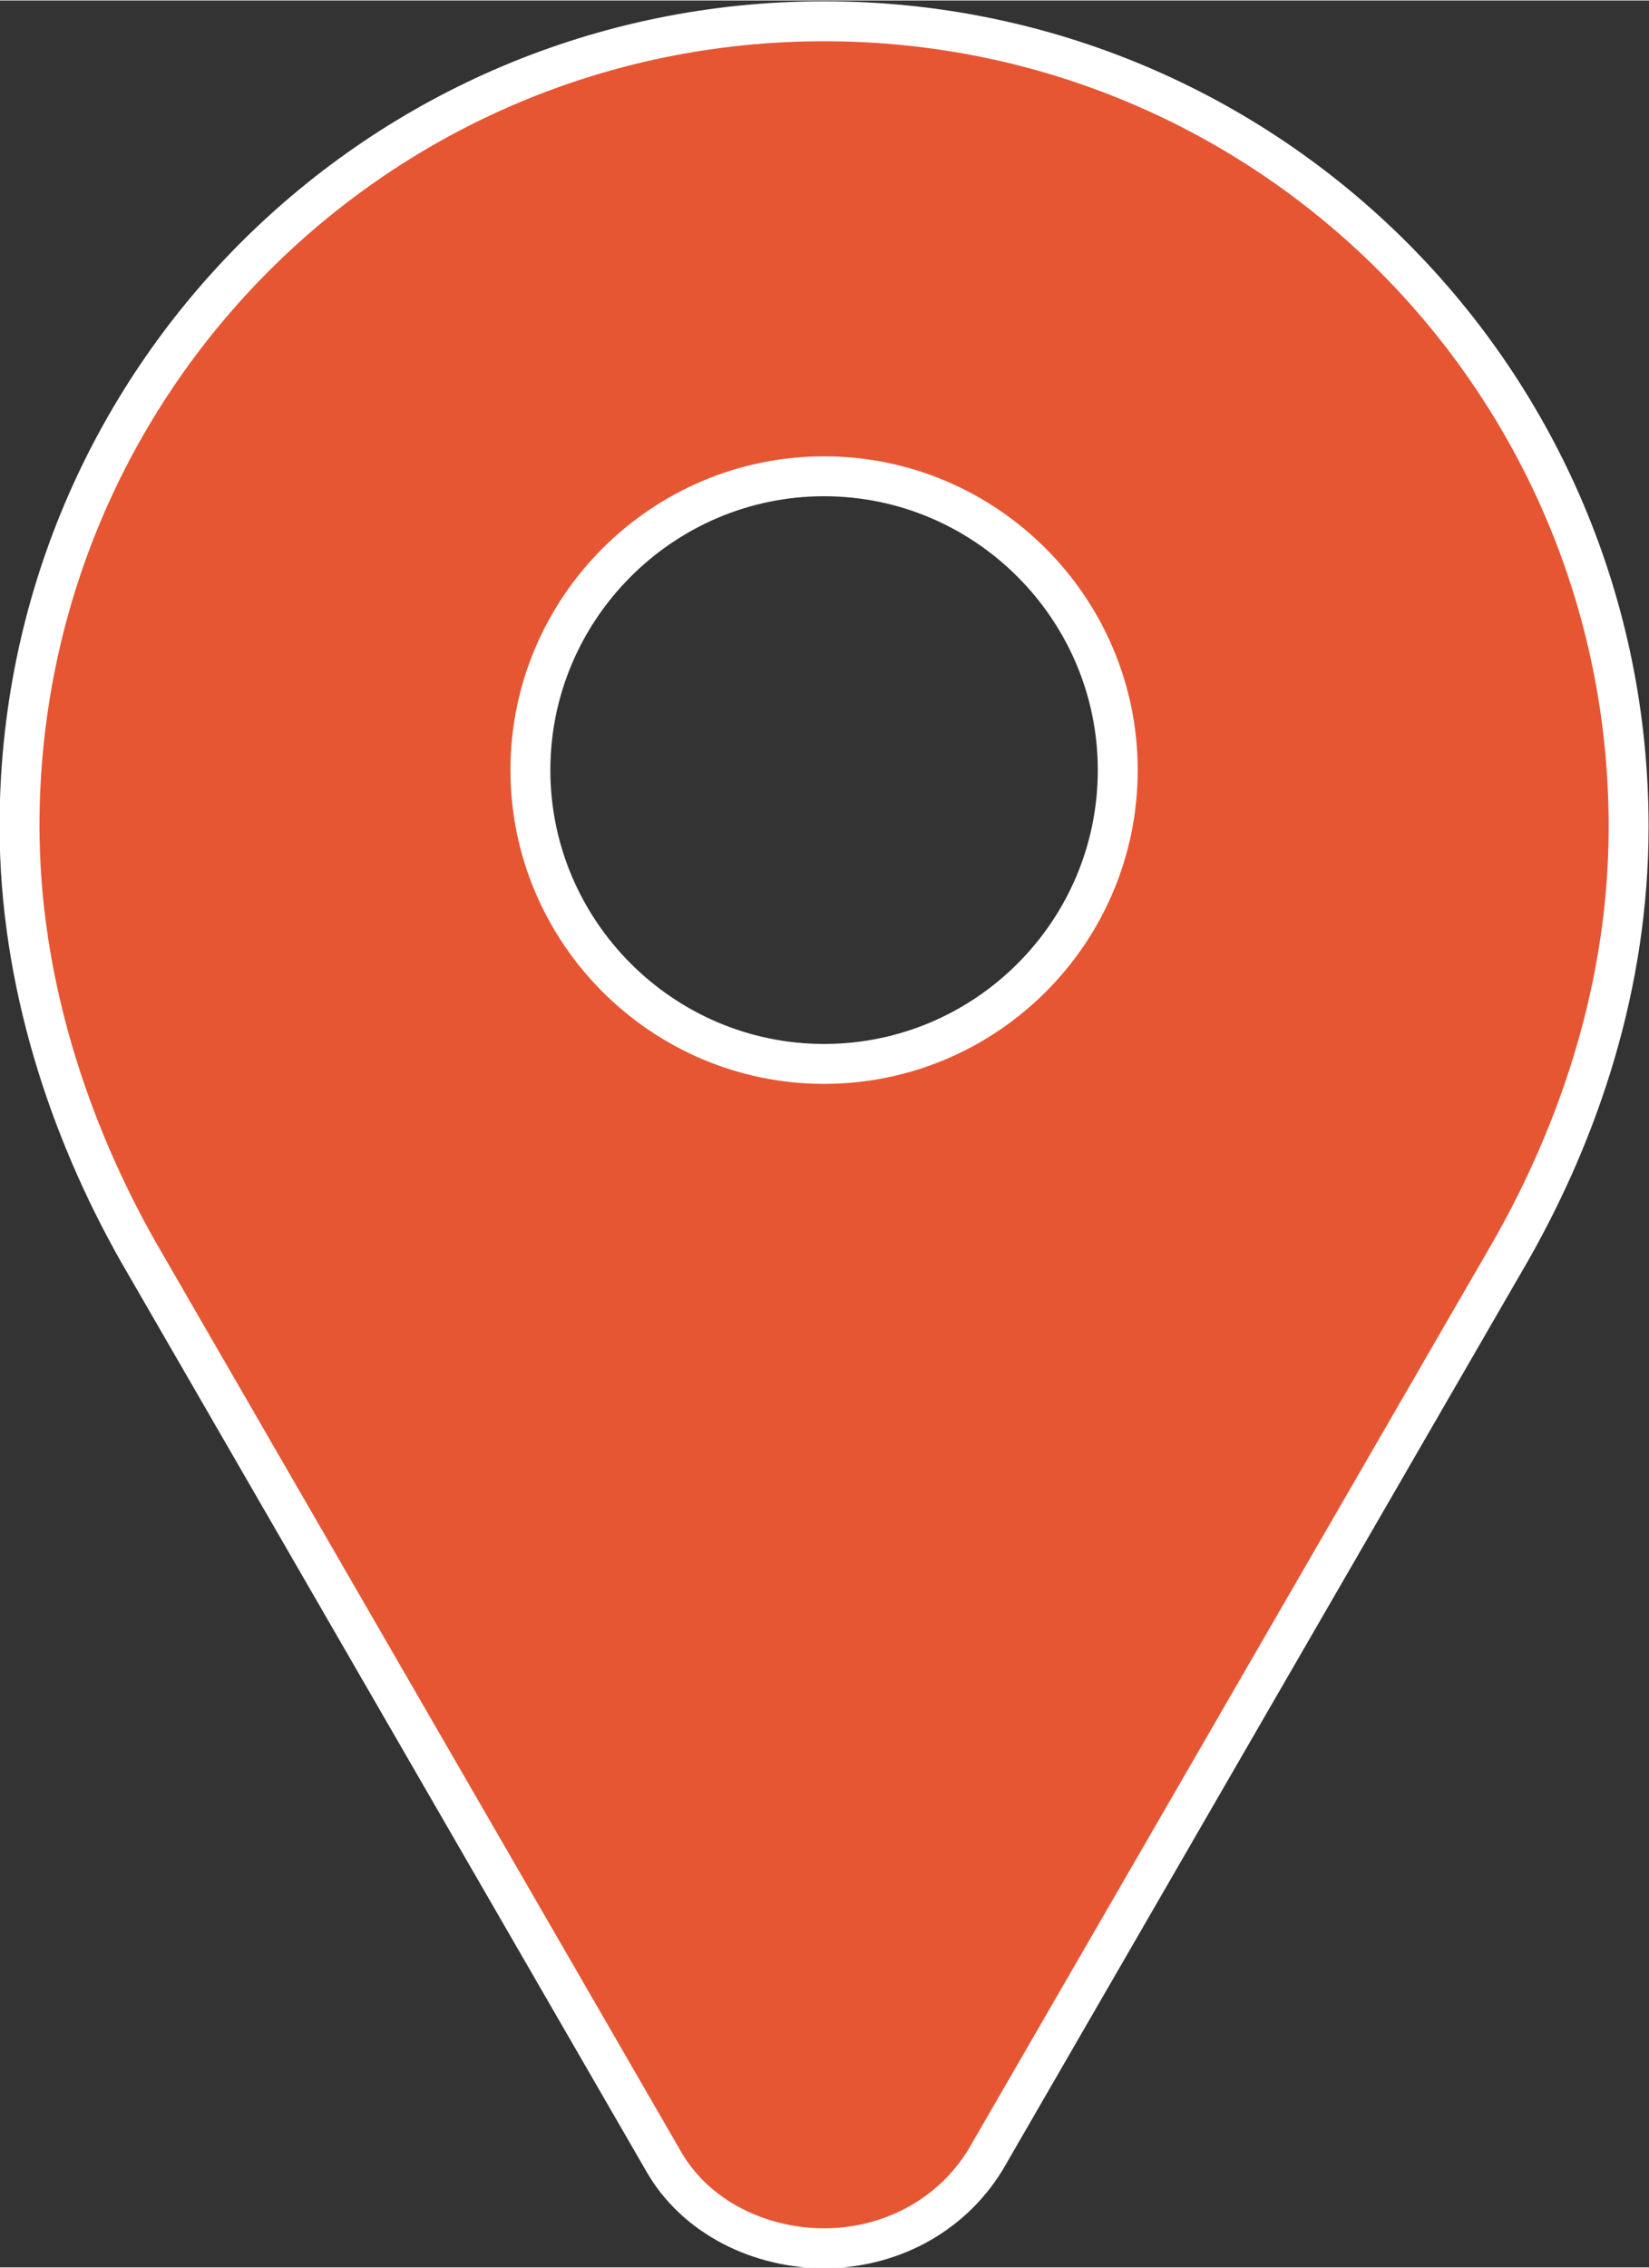 <?xml version="1.0" encoding="UTF-8"?> <!-- Creator: CorelDRAW 2021.5 --> <svg xmlns="http://www.w3.org/2000/svg" xmlns:xlink="http://www.w3.org/1999/xlink" xmlns:xodm="http://www.corel.com/coreldraw/odm/2003" xml:space="preserve" width="1377px" height="1893px" shape-rendering="geometricPrecision" text-rendering="geometricPrecision" image-rendering="optimizeQuality" fill-rule="evenodd" clip-rule="evenodd" viewBox="0 0 1377 1892.2"><rect x="0" y="0" width="1377" height="1892.2" fill="#333333" stroke="none"/> <g id="Слой_x0020_1">  <path fill="#E65633" stroke="white" stroke-width="33.33" stroke-miterlimit="22.926" d="M688.16 887.65c-135,0 -245.25,-110.27 -245.25,-245.25 0,-135.01 110.25,-245.25 245.25,-245.25 134.98,0 245.22,110.24 245.22,245.25 0,135.44 -110.24,245.25 -245.22,245.25zm-671.85 -198.47c0,129.61 41.41,253.34 99,355.06l437.85 757.76c27.45,49.5 82.79,74.24 135,74.24 52.19,0 104.84,-24.74 134.98,-74.24l437.85 -757.32c58.05,-101.69 99,-223.21 99,-355.06 0,-371.67 -300.16,-672.26 -671.83,-672.26 -371.7,0 -671.85,300.15 -671.85,671.82z"></path> </g> </svg> 
